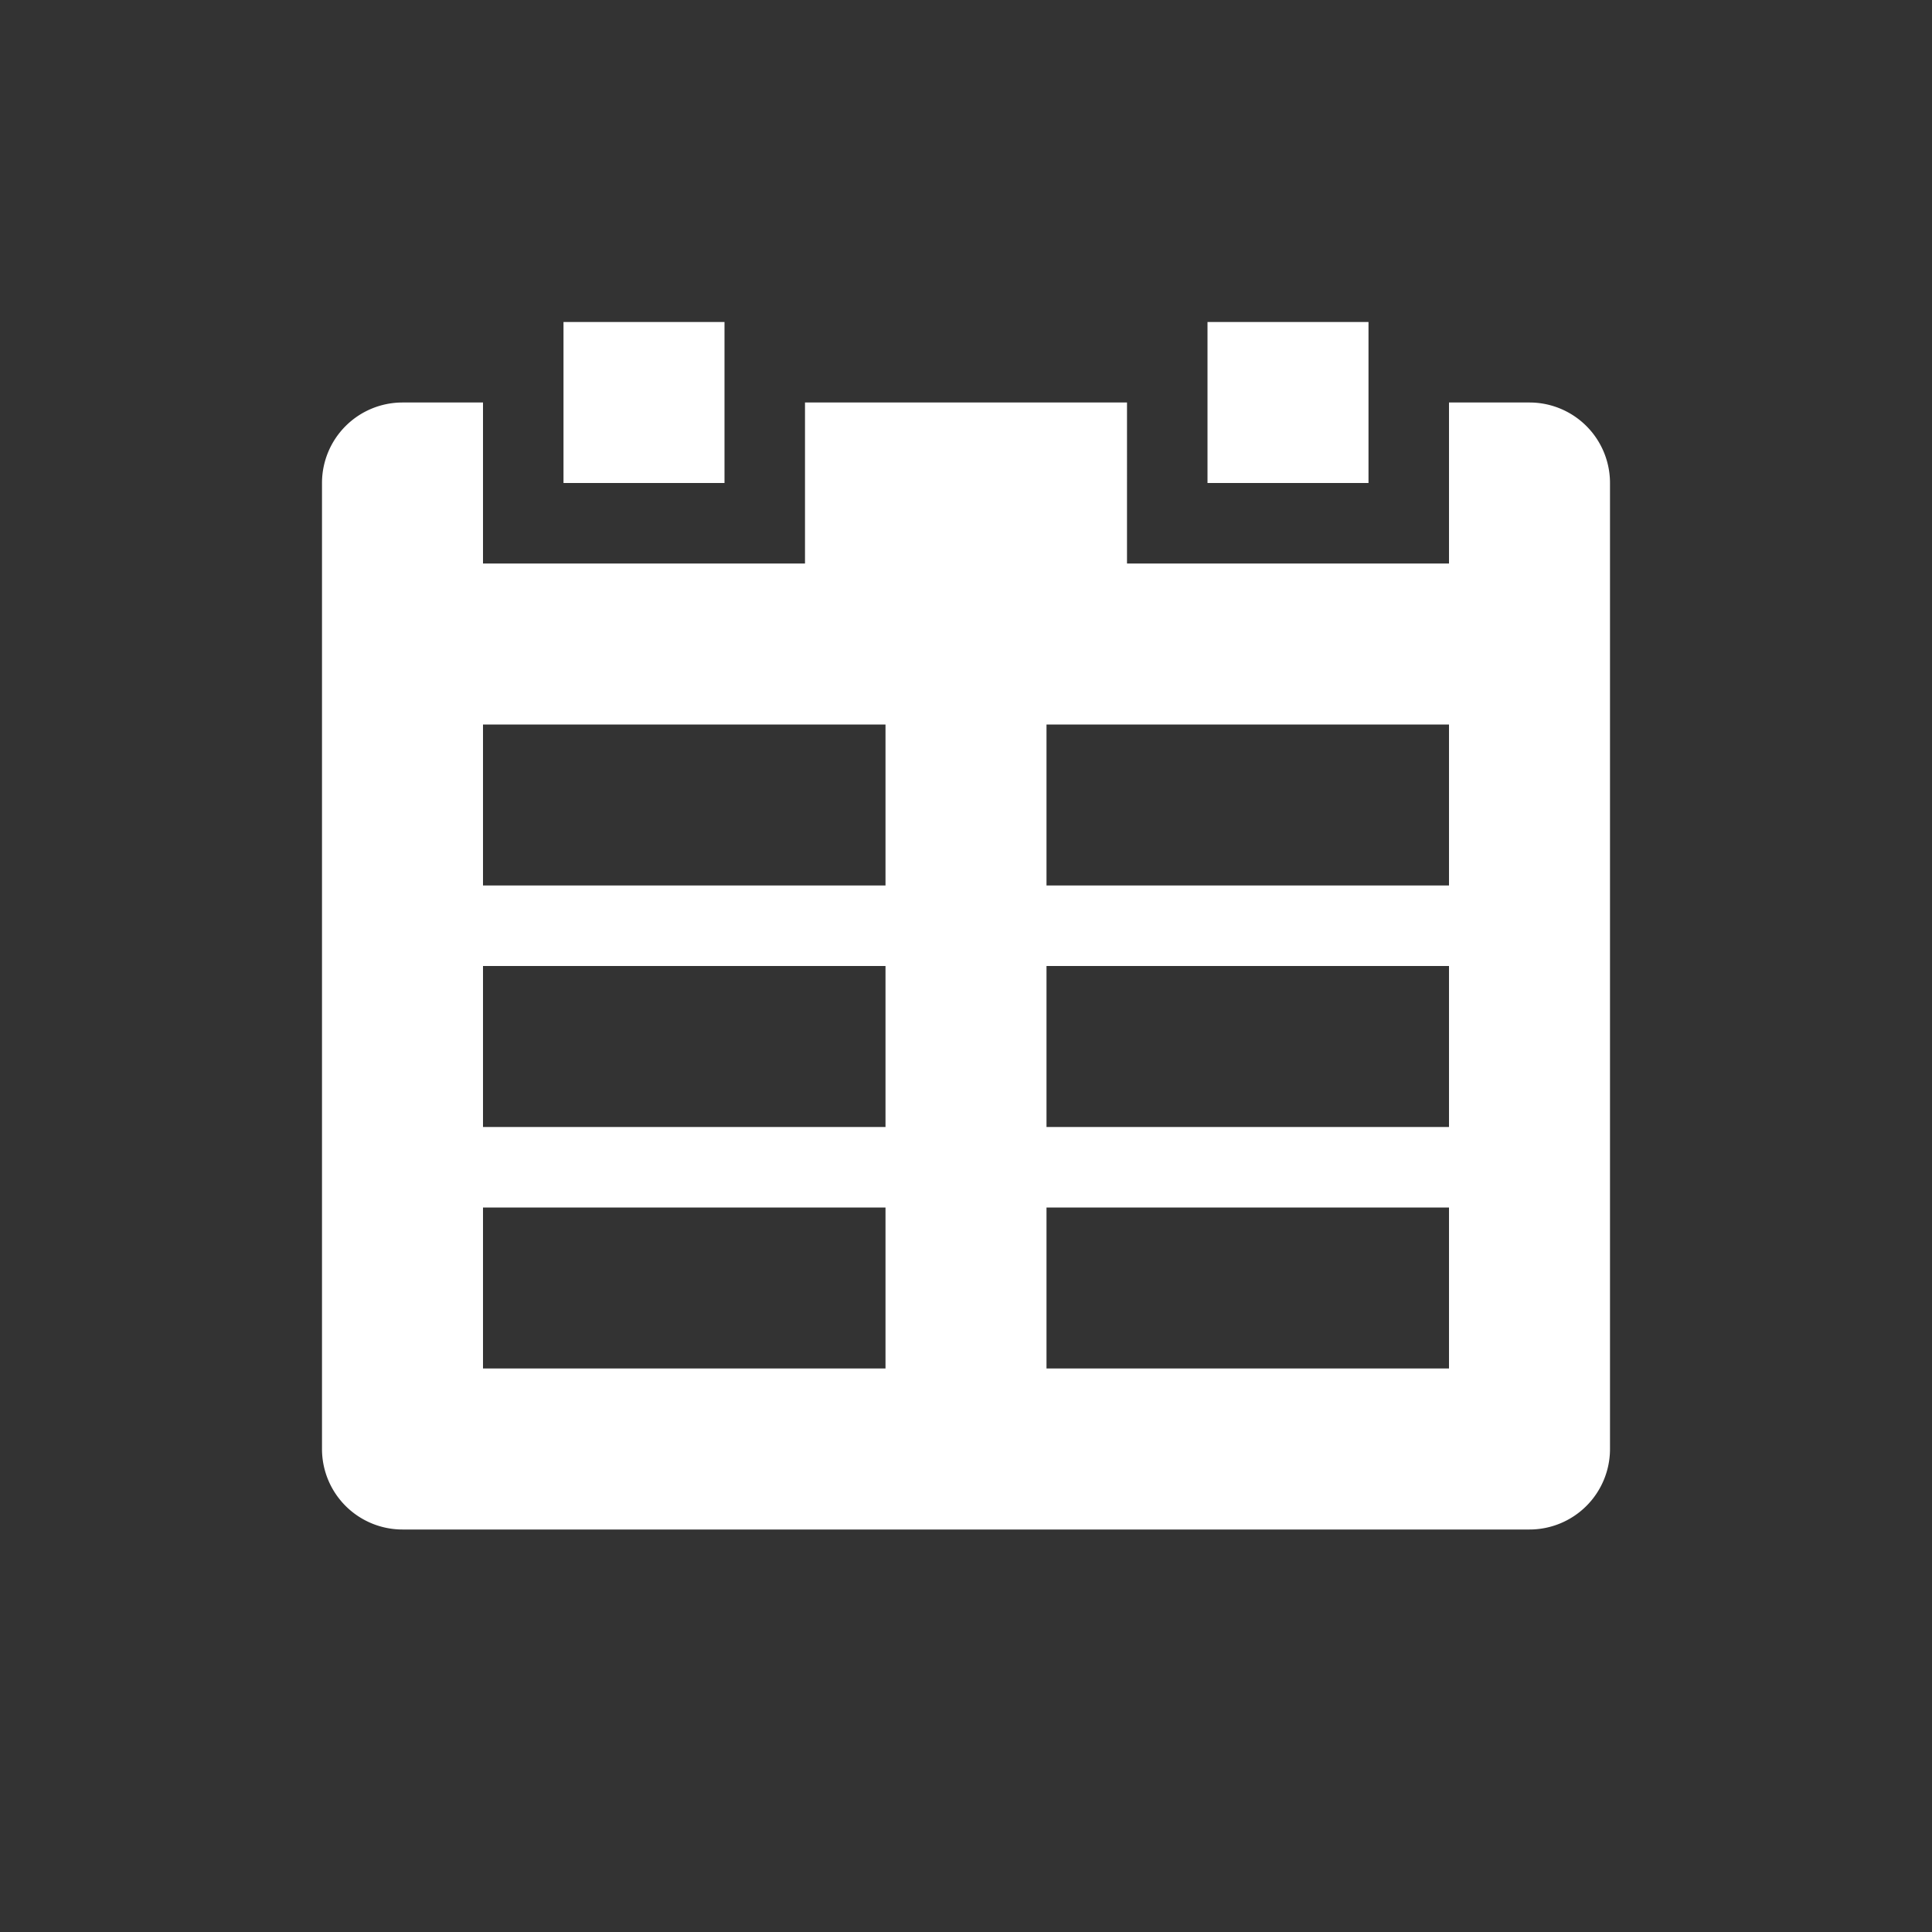<svg xmlns="http://www.w3.org/2000/svg" viewBox="0 0 24 24" fill="#fff">
  <rect x="0" y="0" width="24" height="24" fill="#333333" stroke="none"/>
  <path d="M9,6H7V4H9Zm8-2H15V6h2Zm3,2V18a1,1,0,0,1-1,1H5a1,1,0,0,1-1-1V6A1,1,0,0,1,5,5H6V7h4V5h4V7h4V5h1A1,1,0,0,1,20,6Zm-9,9H6v2h5Zm0-3H6v2h5Zm0-3H6v2h5Zm7,6H13v2h5Zm0-3H13v2h5Zm0-3H13v2h5Z"/>
</svg>

